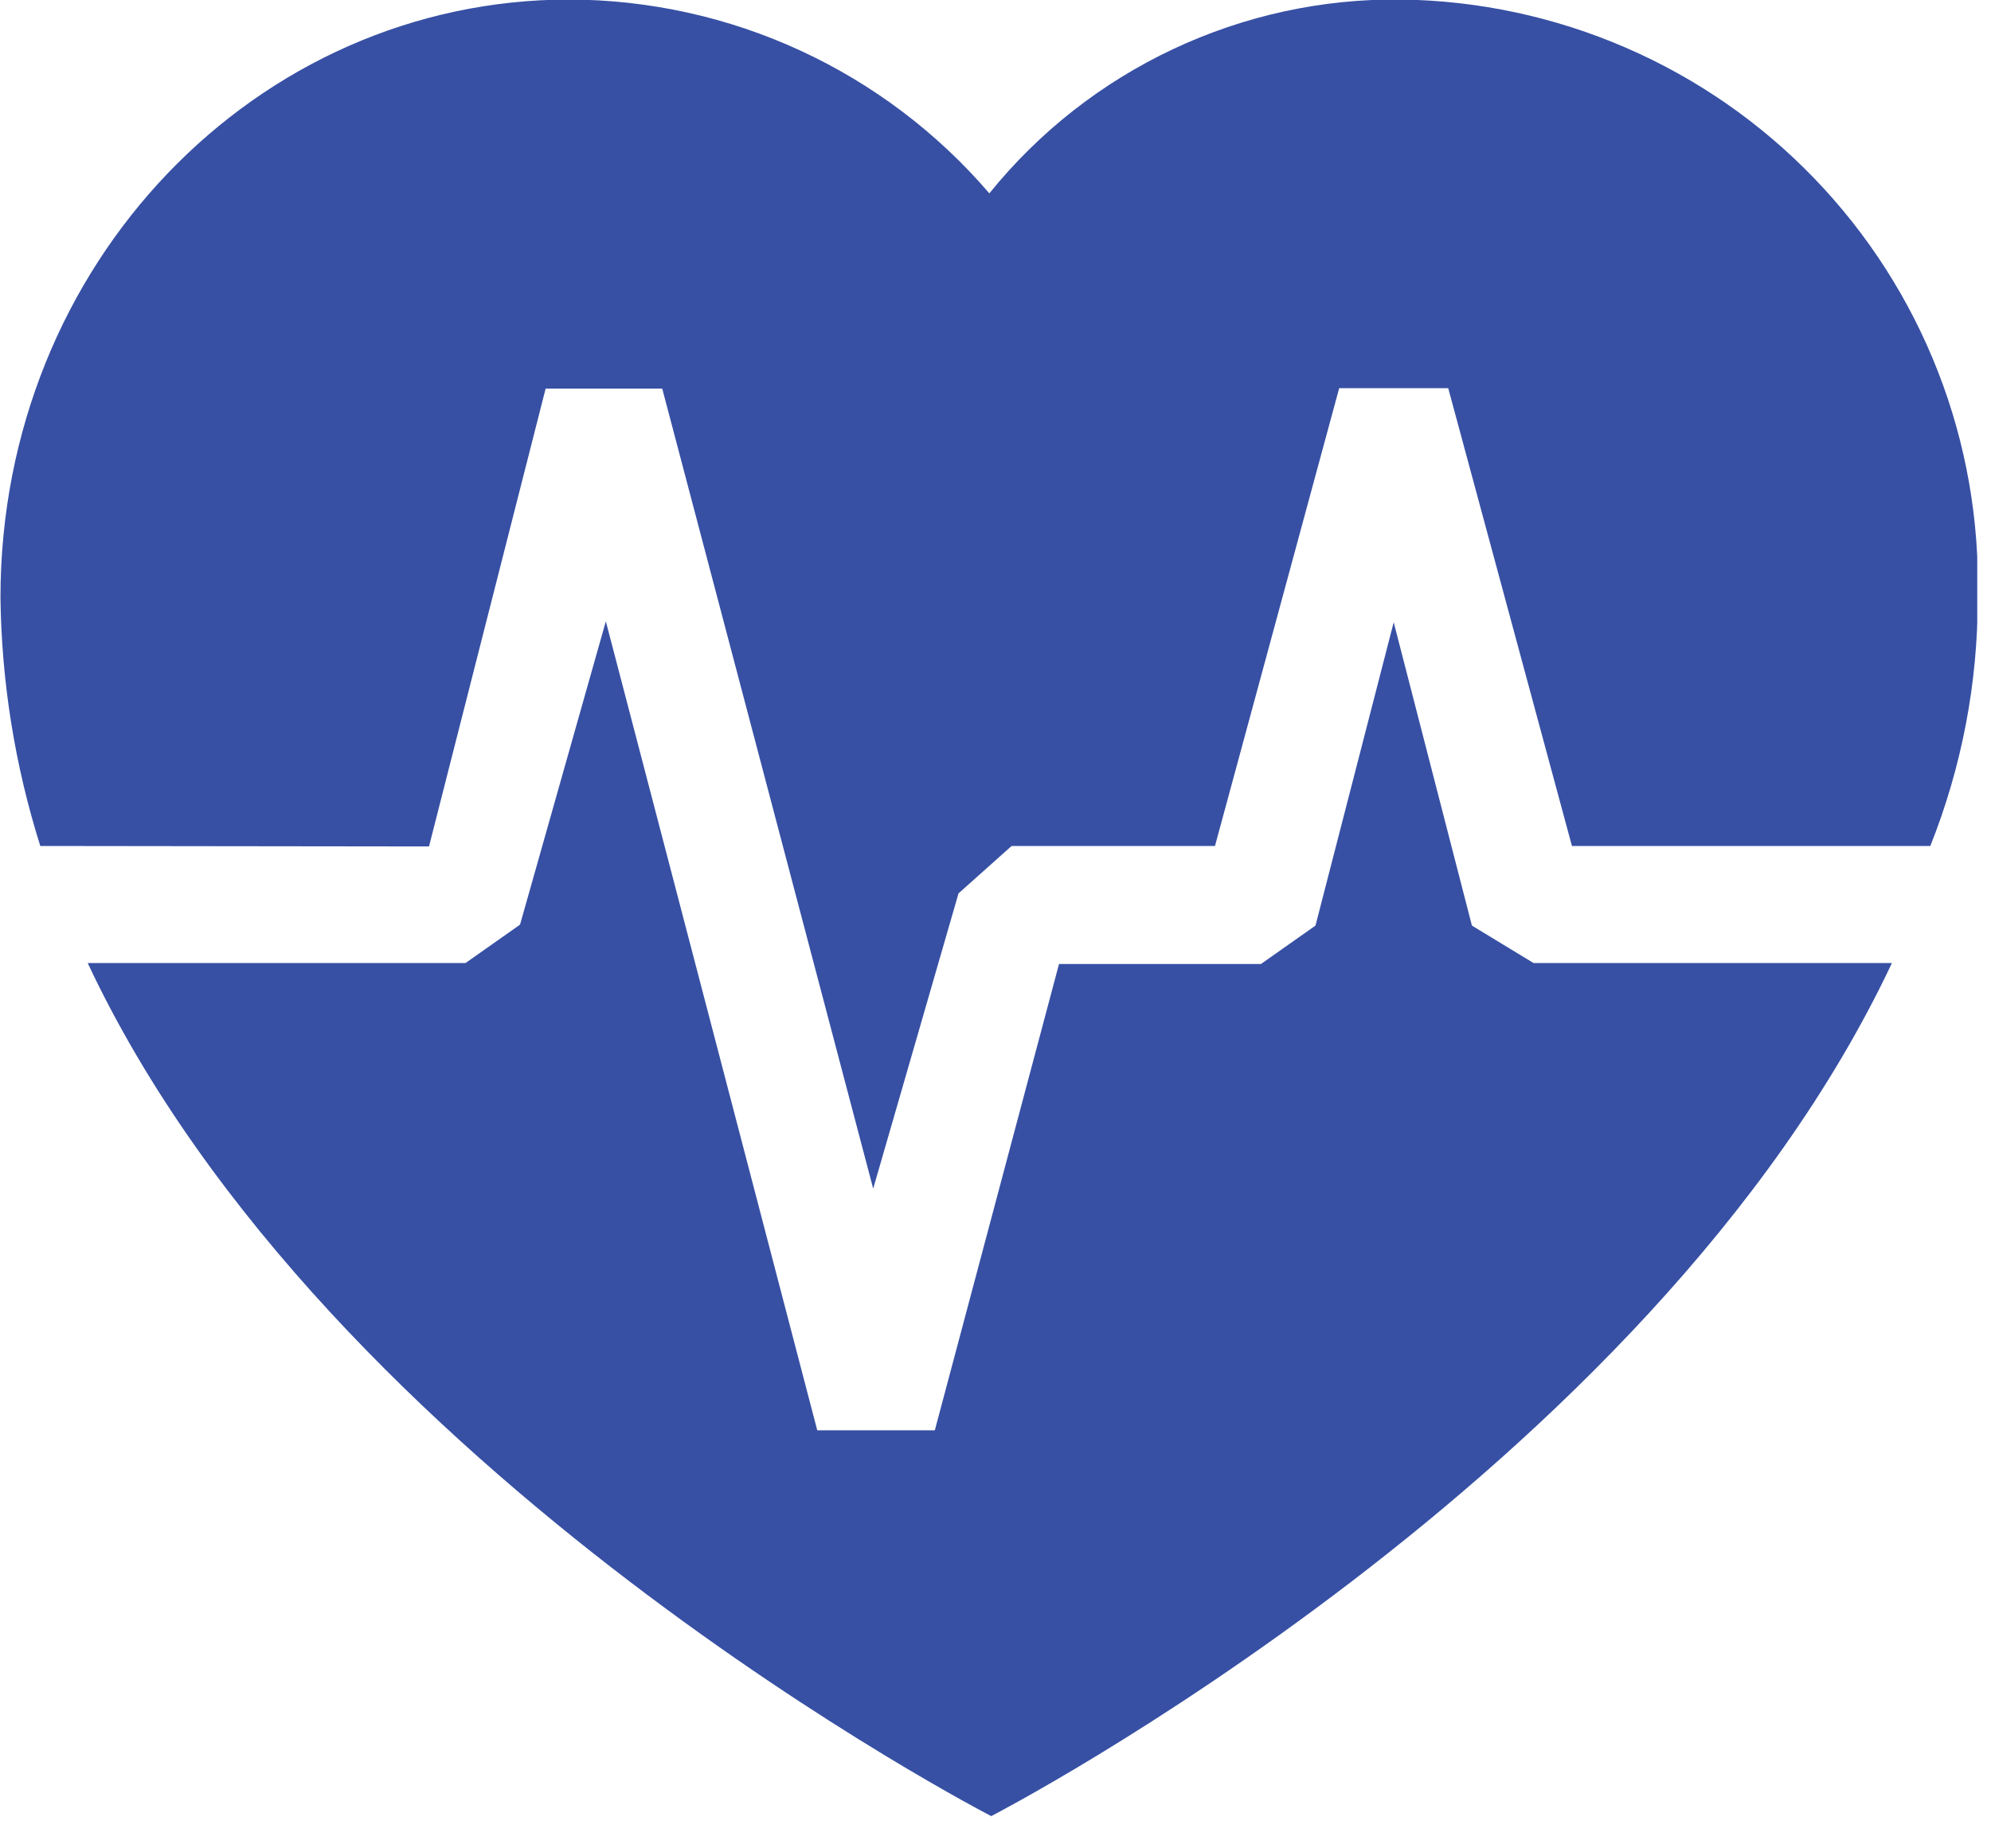 <svg width="42" height="39" viewBox="0 0 42 39" fill="none" xmlns="http://www.w3.org/2000/svg">
<g clip-path="url(#clip0_86_2988)">
<path d="M32.35 20.32H39.91C34.81 31.15 20.91 38.32 20.91 38.32C20.91 38.32 6.91 31.11 1.85 20.32H9.82L10.97 19.51L12.78 13.11L17.24 30.18H19.72L22.34 20.34H26.6L27.75 19.53L29.4 13.13L31.05 19.53L32.35 20.32ZM9.05 17.86L11.51 8.2H13.97L18.42 25.08L20.22 18.85L21.34 17.85H25.63L28.25 8.19H30.55L33.16 17.85H40.72C41.384 16.183 41.724 14.405 41.72 12.61C41.758 10.981 41.474 9.36 40.882 7.842C40.29 6.323 39.403 4.937 38.272 3.764C37.142 2.59 35.789 1.652 34.294 1.005C32.798 0.357 31.189 0.012 29.56 -0.01C27.896 -0.03 26.25 0.328 24.745 1.037C23.24 1.745 21.915 2.786 20.87 4.08C19.774 2.801 18.415 1.774 16.886 1.068C15.357 0.362 13.694 -0.005 12.01 -0.01C5.42 -0.01 0.01 5.56 0.01 12.61C0.031 14.388 0.315 16.154 0.85 17.85L9.05 17.86Z" fill="#3750A4"/>
</g>
<defs>
<clipPath id="clip0_86_2988">
<rect width="41.71" height="38.36" fill="white"/>
</clipPath>
</defs>
</svg>
